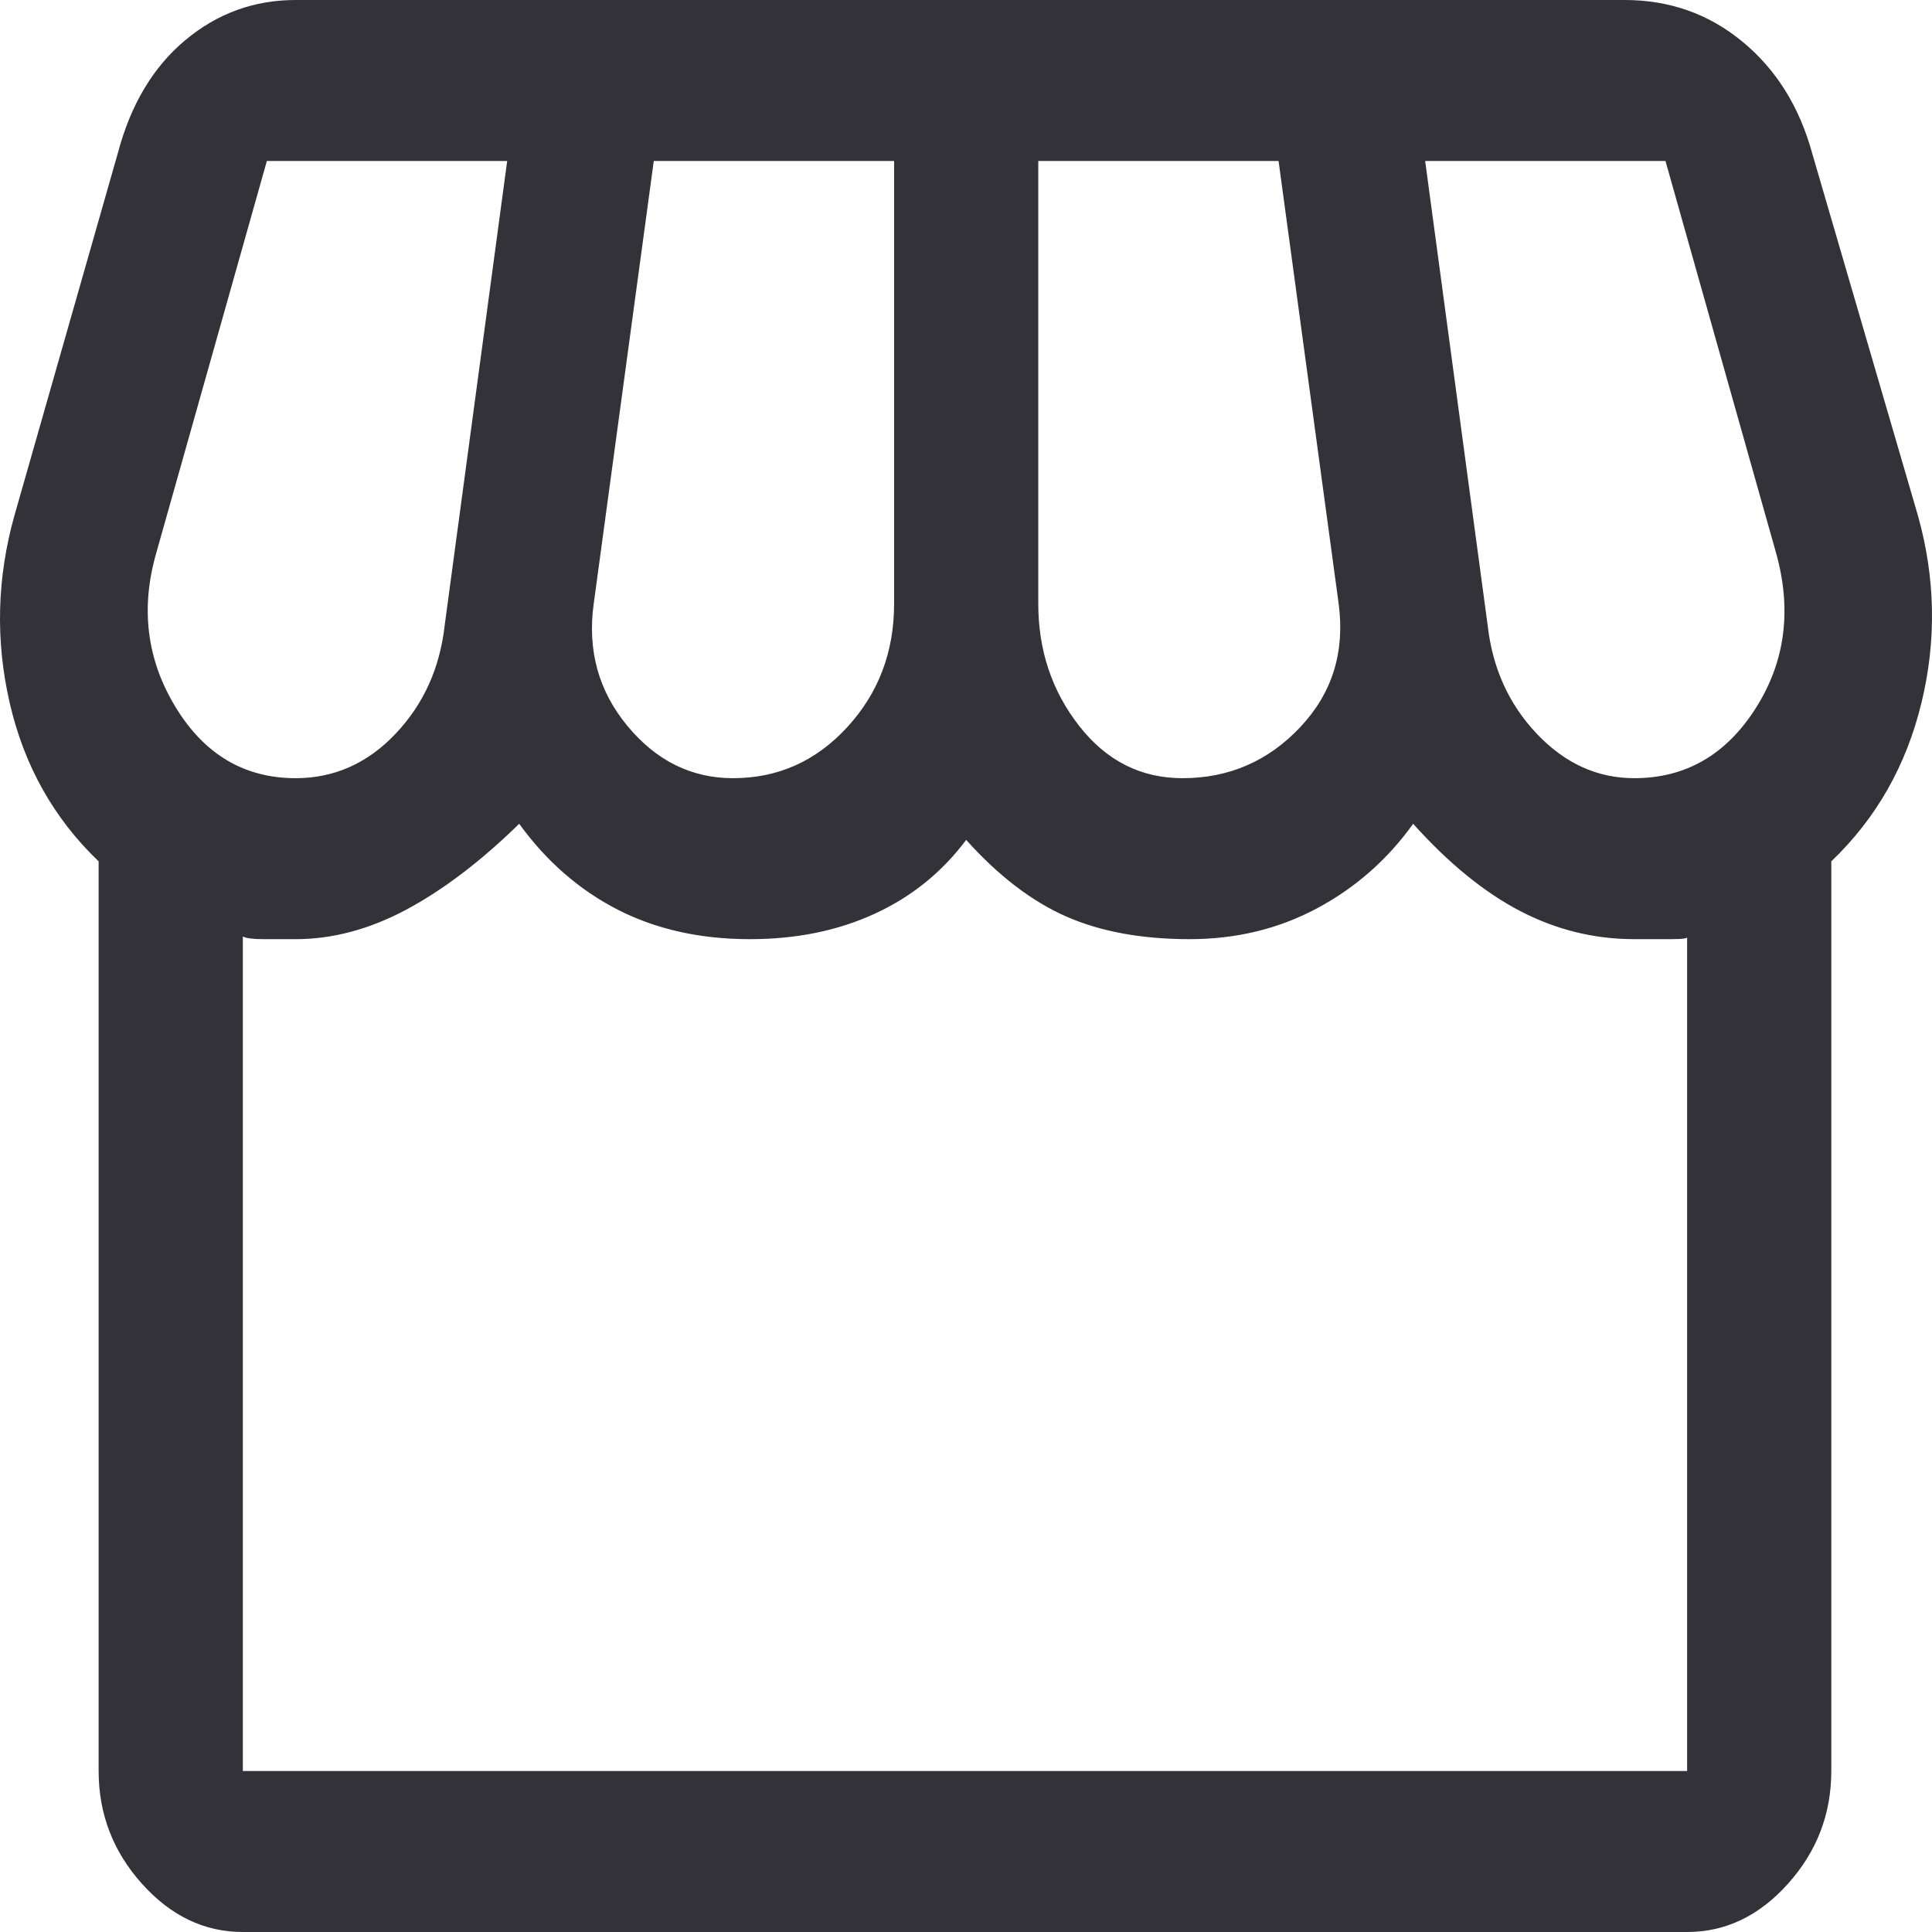 <svg width="56" height="56" viewBox="0 0 56 56" fill="none" xmlns="http://www.w3.org/2000/svg">
<path d="M53.081 24.967V51.333C53.081 52.578 52.663 53.667 51.827 54.6C50.992 55.533 50.016 56 48.902 56H7.039C5.924 56 4.949 55.533 4.113 54.6C3.277 53.667 2.859 52.578 2.859 51.333V24.967C1.559 23.722 0.7 22.193 0.282 20.378C-0.136 18.563 -0.089 16.748 0.421 14.933L3.417 4.433C3.788 3.033 4.438 1.944 5.367 1.167C6.296 0.389 7.364 0 8.571 0H47.091C48.391 0 49.529 0.402 50.504 1.206C51.479 2.009 52.153 3.085 52.524 4.433L55.589 14.933C56.1 16.748 56.135 18.563 55.693 20.378C55.252 22.193 54.382 23.722 53.081 24.967ZM34.274 22.556C35.621 22.556 36.759 22.063 37.687 21.078C38.616 20.093 38.987 18.9 38.802 17.5L37.06 4.667H30.095V17.5C30.095 18.848 30.489 20.028 31.279 21.039C32.068 22.05 33.067 22.556 34.274 22.556ZM21.248 22.556C22.549 22.556 23.652 22.063 24.557 21.078C25.463 20.093 25.916 18.9 25.916 17.5V4.667H18.95L17.209 17.5C17.023 18.848 17.348 20.028 18.184 21.039C19.02 22.05 20.041 22.556 21.248 22.556ZM8.571 22.556C9.686 22.556 10.649 22.128 11.462 21.272C12.274 20.417 12.751 19.367 12.89 18.122L14.701 4.667H7.735L4.531 16.022C4.067 17.63 4.252 19.12 5.088 20.494C5.924 21.869 7.085 22.556 8.571 22.556ZM47.37 22.556C48.855 22.556 50.028 21.881 50.887 20.533C51.746 19.185 51.944 17.681 51.479 16.022L48.275 4.667H41.309L43.12 18.122C43.26 19.367 43.736 20.417 44.548 21.272C45.361 22.128 46.301 22.556 47.37 22.556ZM7.039 51.333H48.902V27.144C48.948 27.196 48.797 27.222 48.449 27.222C48.101 27.222 47.741 27.222 47.37 27.222C46.209 27.222 45.106 26.95 44.061 26.406C43.016 25.861 41.983 25.018 40.961 23.878C40.218 24.915 39.289 25.732 38.175 26.328C37.06 26.924 35.83 27.222 34.483 27.222C33.09 27.222 31.894 27.002 30.896 26.561C29.898 26.12 28.934 25.381 28.005 24.344C27.309 25.278 26.426 25.991 25.358 26.483C24.29 26.976 23.083 27.222 21.736 27.222C20.297 27.222 19.02 26.937 17.905 26.367C16.791 25.796 15.839 24.967 15.049 23.878C13.935 24.967 12.843 25.796 11.775 26.367C10.707 26.937 9.639 27.222 8.571 27.222C8.246 27.222 7.933 27.222 7.631 27.222C7.329 27.222 7.132 27.196 7.039 27.144V51.333ZM48.902 51.333H7.039C7.132 51.333 7.329 51.333 7.631 51.333C7.933 51.333 8.246 51.333 8.571 51.333C9.361 51.333 10.301 51.333 11.392 51.333C12.483 51.333 13.703 51.333 15.049 51.333C15.467 51.333 15.931 51.333 16.442 51.333C16.953 51.333 17.499 51.333 18.079 51.333C18.66 51.333 19.252 51.333 19.855 51.333C20.459 51.333 21.086 51.333 21.736 51.333C22.247 51.333 22.781 51.333 23.338 51.333C23.895 51.333 24.453 51.333 25.01 51.333C25.567 51.333 26.101 51.333 26.612 51.333C27.123 51.333 27.587 51.333 28.005 51.333C29.027 51.333 30.048 51.333 31.07 51.333C32.092 51.333 33.229 51.333 34.483 51.333C35.133 51.333 35.772 51.333 36.399 51.333C37.026 51.333 37.618 51.333 38.175 51.333C38.732 51.333 39.243 51.333 39.707 51.333C40.172 51.333 40.59 51.333 40.961 51.333C42.029 51.333 43.097 51.333 44.165 51.333C45.233 51.333 46.301 51.333 47.37 51.333C47.741 51.333 48.101 51.333 48.449 51.333C48.797 51.333 48.948 51.333 48.902 51.333Z" fill="#323238"/>
</svg>
